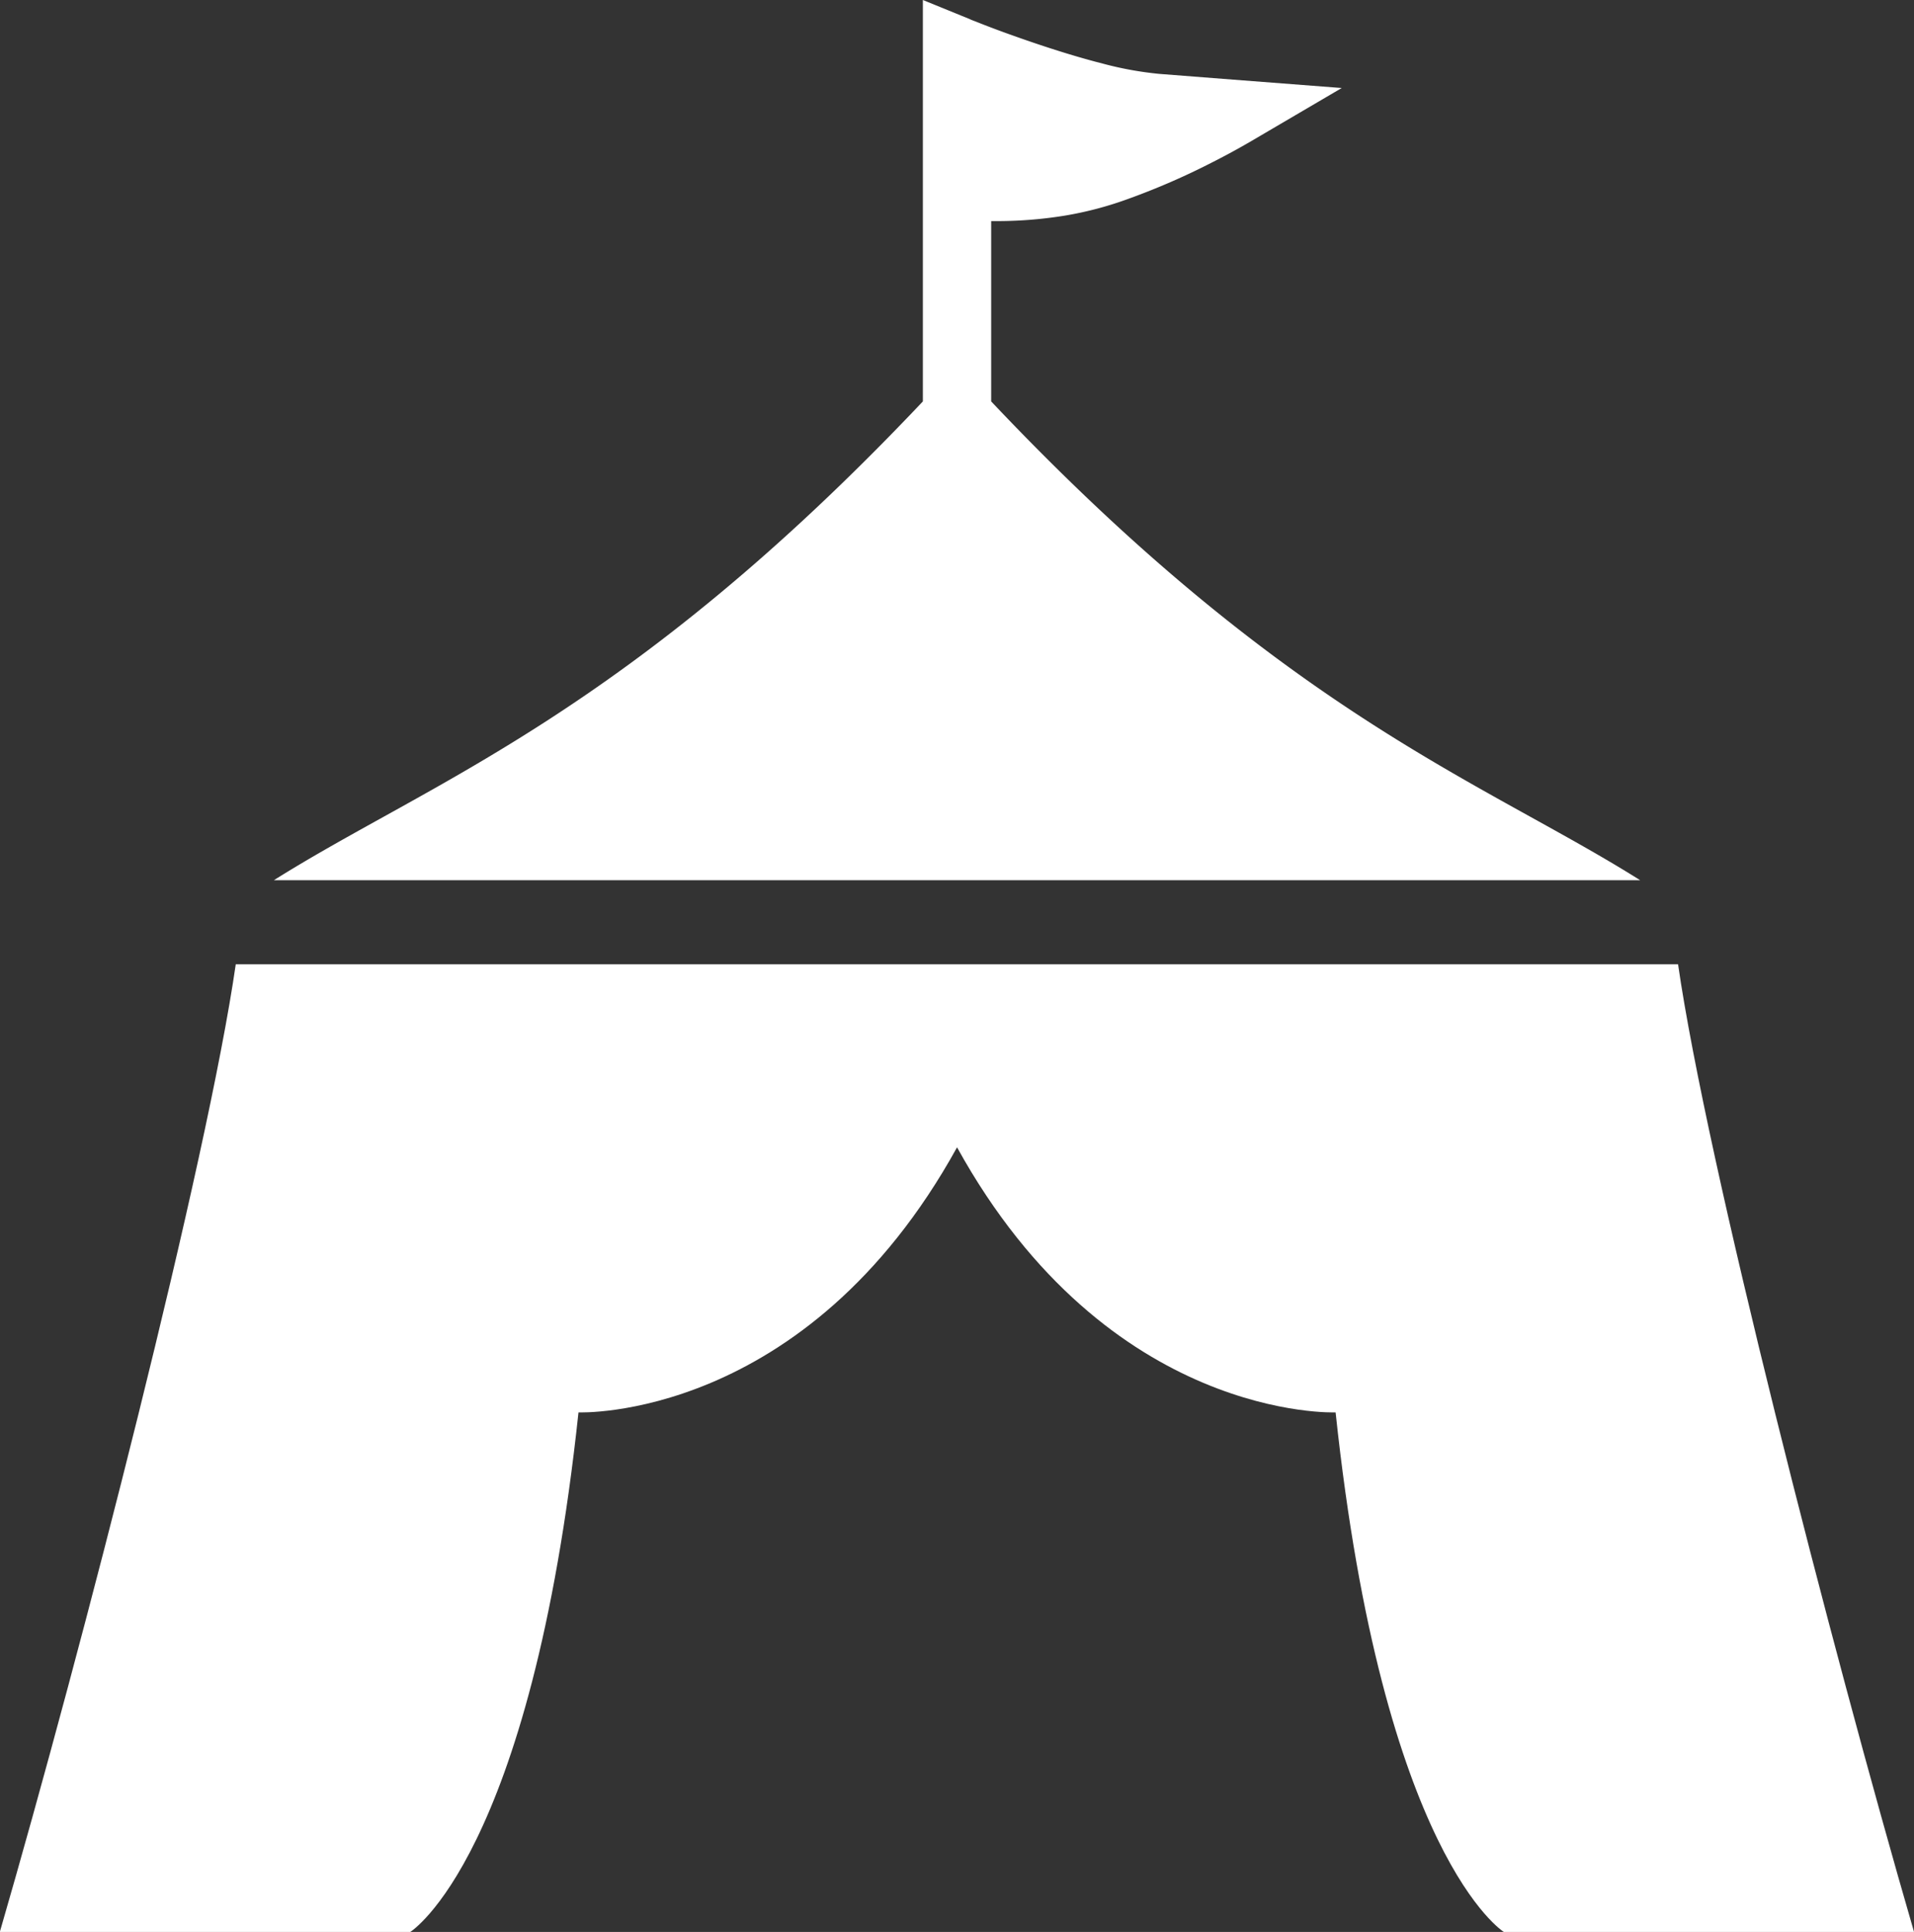 <svg xmlns="http://www.w3.org/2000/svg" width="42.784" height="43.177" viewBox="0 0 42.784 43.177">
  <rect x="0" y="0" width="42.784" height="43.177" fill="#333333" stroke="none"/>
  <g id="サーカスアイコン3" transform="translate(-2.33)">
    <path id="パス_5400" data-name="パス 5400" d="M90.967,8.971V4.941l.2,0a9.461,9.461,0,0,0,1.446-.122,7.893,7.893,0,0,0,1.436-.381,15.875,15.875,0,0,0,1.84-.8c.488-.246.8-.433.814-.439l2.1-1.232-2.426-.187-1.656-.129a7.75,7.75,0,0,1-1.265-.231C92.747,1.24,92,.99,91.435.788c-.282-.1-.52-.191-.686-.256L90.557.457l-.05-.02L90.5.432h0L89.44,0V8.971c-6.621,7-10.994,8.491-14.506,10.7h30.539C101.961,17.463,97.589,15.976,90.967,8.971Z" transform="translate(-66.481)" fill="#fff"/>
    <path id="パス_5401" data-name="パス 5401" d="M39.84,255.547H7.6c-.635,4.408-3.41,15.205-5.274,21.627H11.5s2.7-1.67,3.761-11.612c0,0,5.077.211,8.462-5.924,3.385,6.134,8.462,5.924,8.462,5.924,1.058,9.942,3.761,11.612,3.761,11.612h9.169C43.249,270.752,40.475,259.955,39.84,255.547Z" transform="translate(0 -233.997)" fill="#fff"/>
  </g>
</svg>
